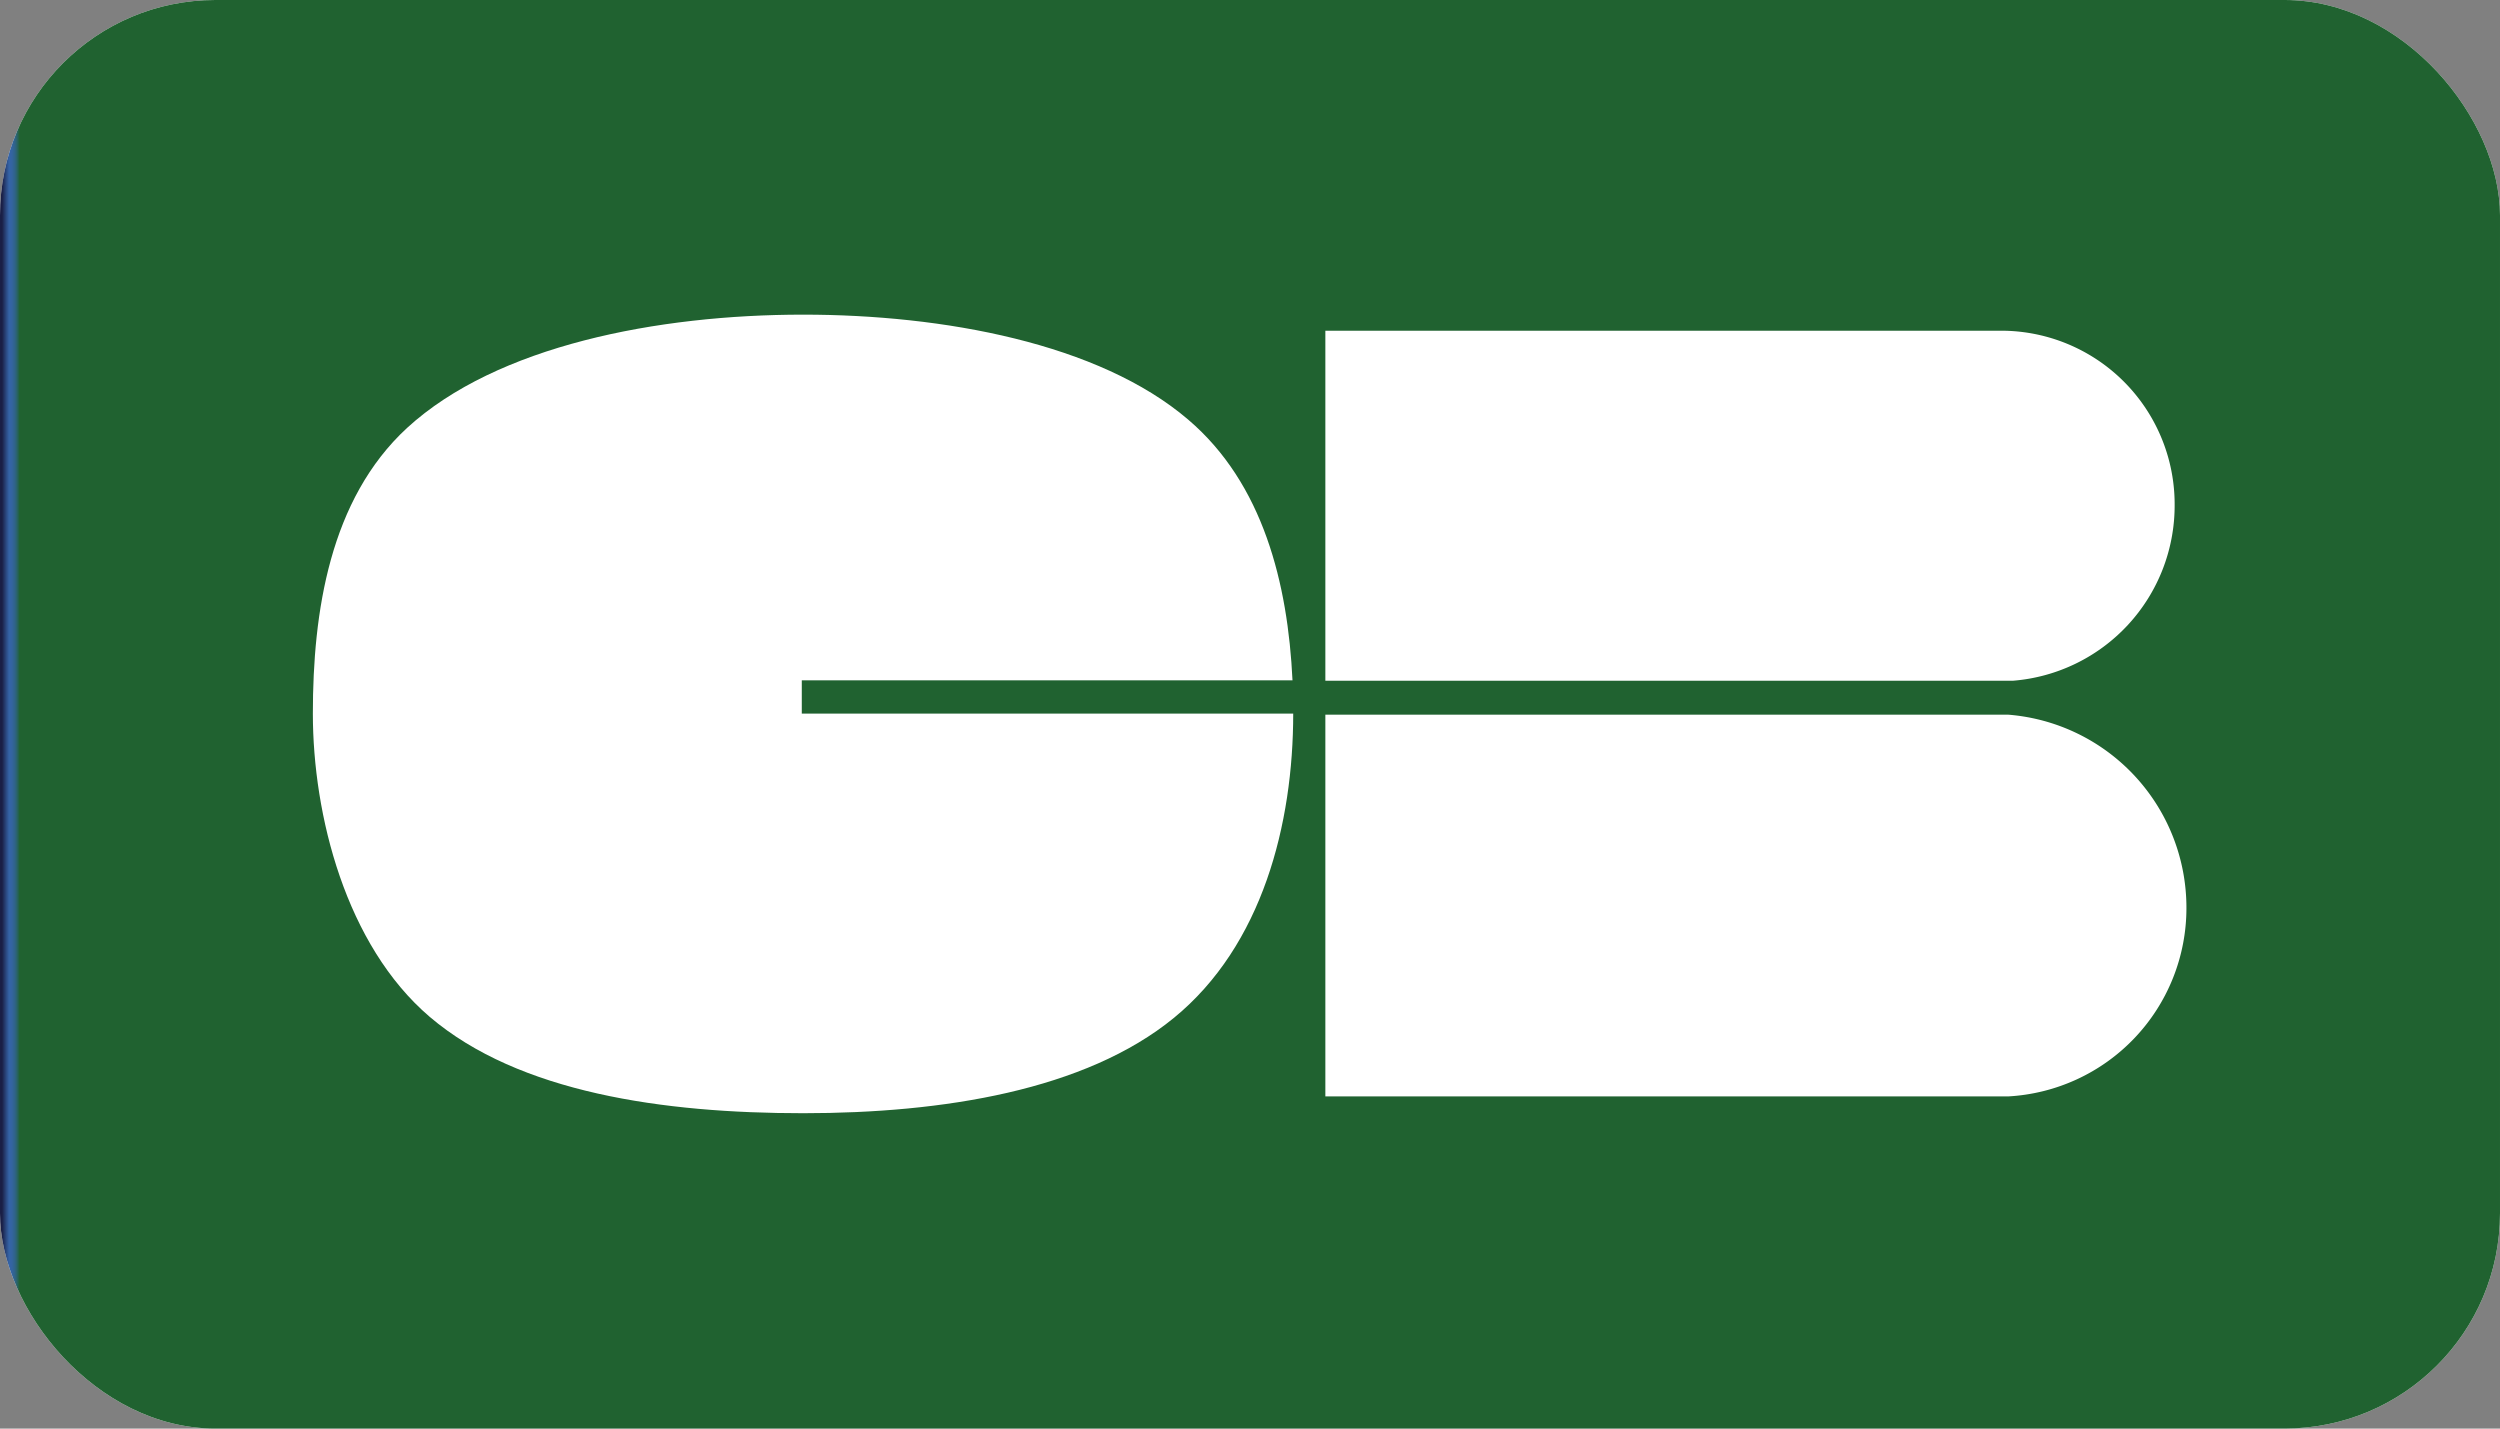 <svg xmlns="http://www.w3.org/2000/svg" xmlns:xlink="http://www.w3.org/1999/xlink" width="70" height="40" viewBox="0 0 70 40"><rect x="0" y="0" width="70" height="40" fill="#808080" stroke="none"/><defs><style>.a{fill:#fff;}.b{clip-path:url(#a);}.c{fill:url(#b);}</style><clipPath id="a"><rect class="a" width="70" height="40" transform="translate(430 2837)"/></clipPath><linearGradient id="b" x2="0.014" gradientUnits="objectBoundingBox"><stop offset="0" stop-color="#1a1f46"/><stop offset="0.35" stop-color="#1a1f46"/><stop offset="0.47" stop-color="#2b4a82"/><stop offset="0.55" stop-color="#3564a7"/><stop offset="0.61" stop-color="#3464a3"/><stop offset="0.66" stop-color="#326498"/><stop offset="0.72" stop-color="#2f6385"/><stop offset="0.77" stop-color="#2a636a"/><stop offset="0.82" stop-color="#246247"/><stop offset="0.85" stop-color="#206230"/><stop offset="1" stop-color="#206230"/></linearGradient></defs><g class="b" transform="translate(-430 -2837)"><g transform="translate(430 2837)"><rect class="a" width="70" height="40" rx="6.03"/><rect class="c" width="70" height="40" rx="6.03"/><path class="a" d="M22.45,19.05H36.19c-.13-2.71-.82-5.51-2.92-7.3-2.5-2.14-6.87-2.94-10.78-2.94-4.08,0-8.58.87-11.09,3.17-2.17,2-2.64,5.16-2.64,8s.92,6.48,3.27,8.49c2.5,2.13,6.55,2.7,10.46,2.7s7.9-.64,10.38-2.67,3.34-5.43,3.34-8.52H22.45Z"/><path class="a" d="M37.11,20V30.7H56.22a5.28,5.28,0,0,0,5-5.27,5.42,5.42,0,0,0-5-5.42H37.11Z"/><path class="a" d="M60.89,14.15A4.86,4.86,0,0,0,56,9.26H37.11v9.8H56.37a4.92,4.92,0,0,0,4.52-4.91Z"/></g></g></svg>